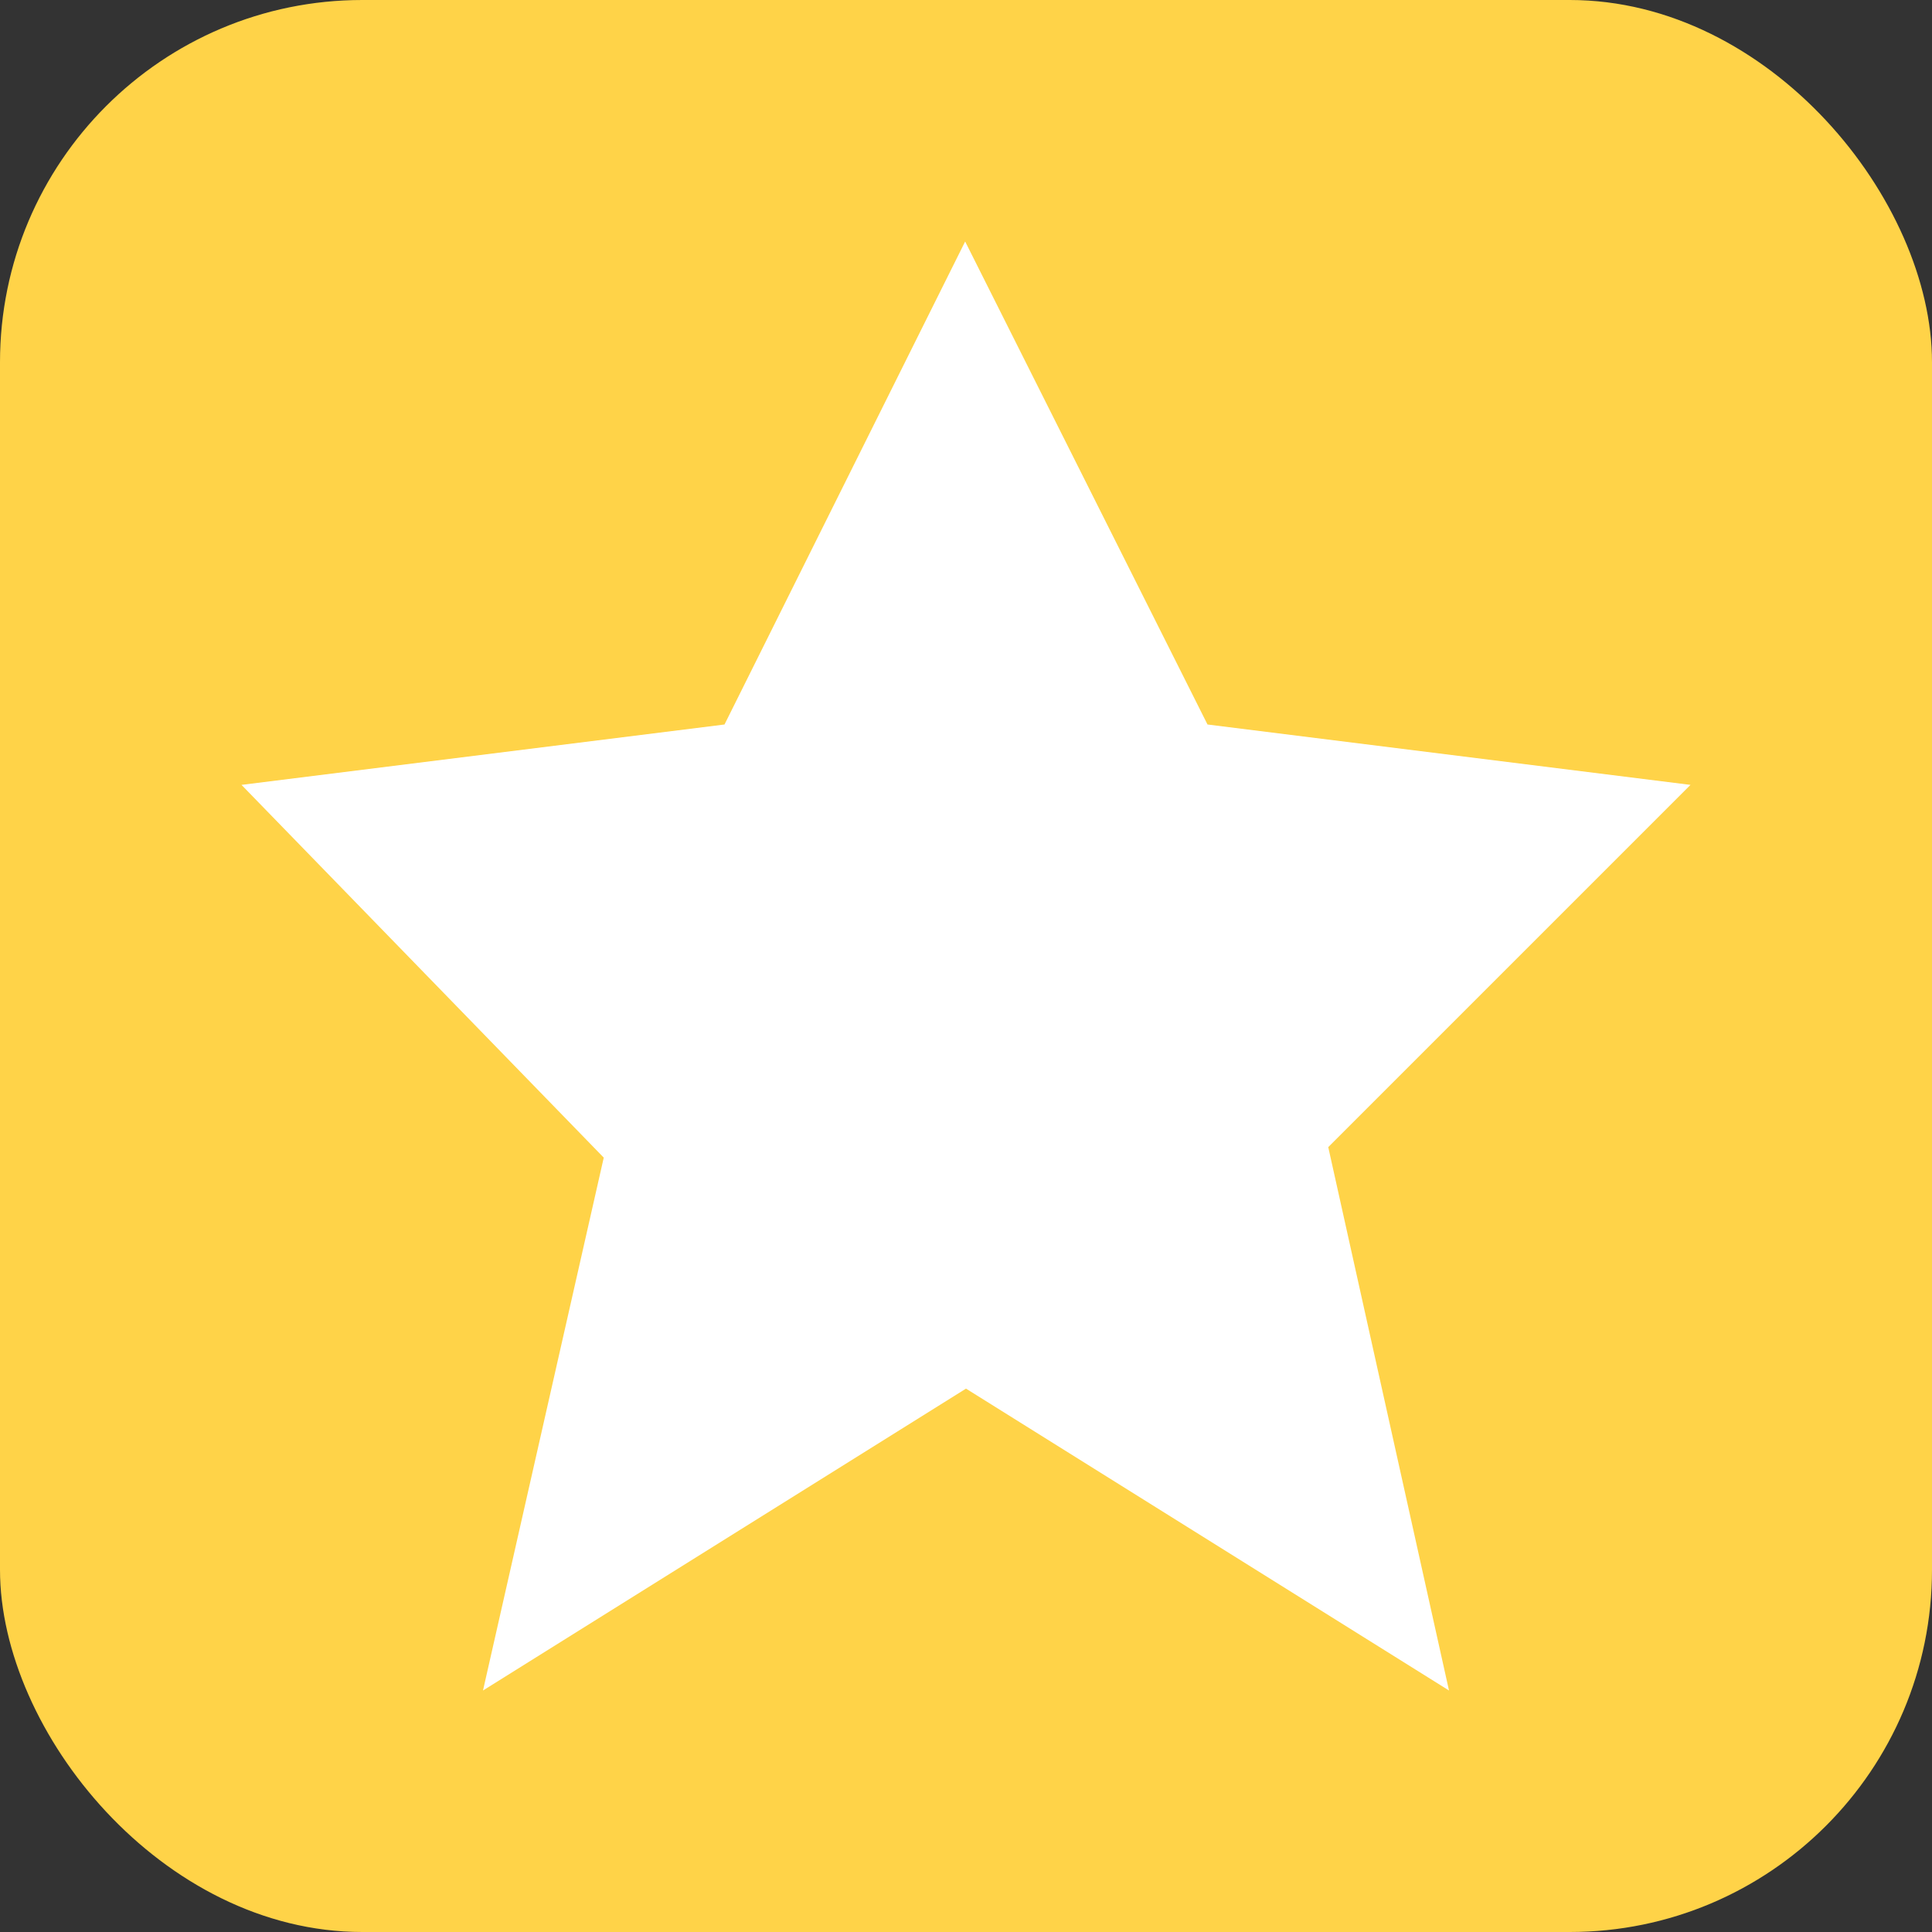<svg height="16" viewBox="0 0 16 16" width="16" xmlns="http://www.w3.org/2000/svg"><rect x="0" y="0" width="16" height="16" fill="#333333" stroke="none"/><g fill="none" fill-rule="evenodd"><rect fill="#ffd348" fill-rule="nonzero" height="16" rx="3" width="16"/><path d="m7.993 2 2.007 4 4 .5-3 3 1 4.5-4-2.5-4 2.5 1-4.413-3-3.087 4-.5z" fill="#fff"/></g></svg>